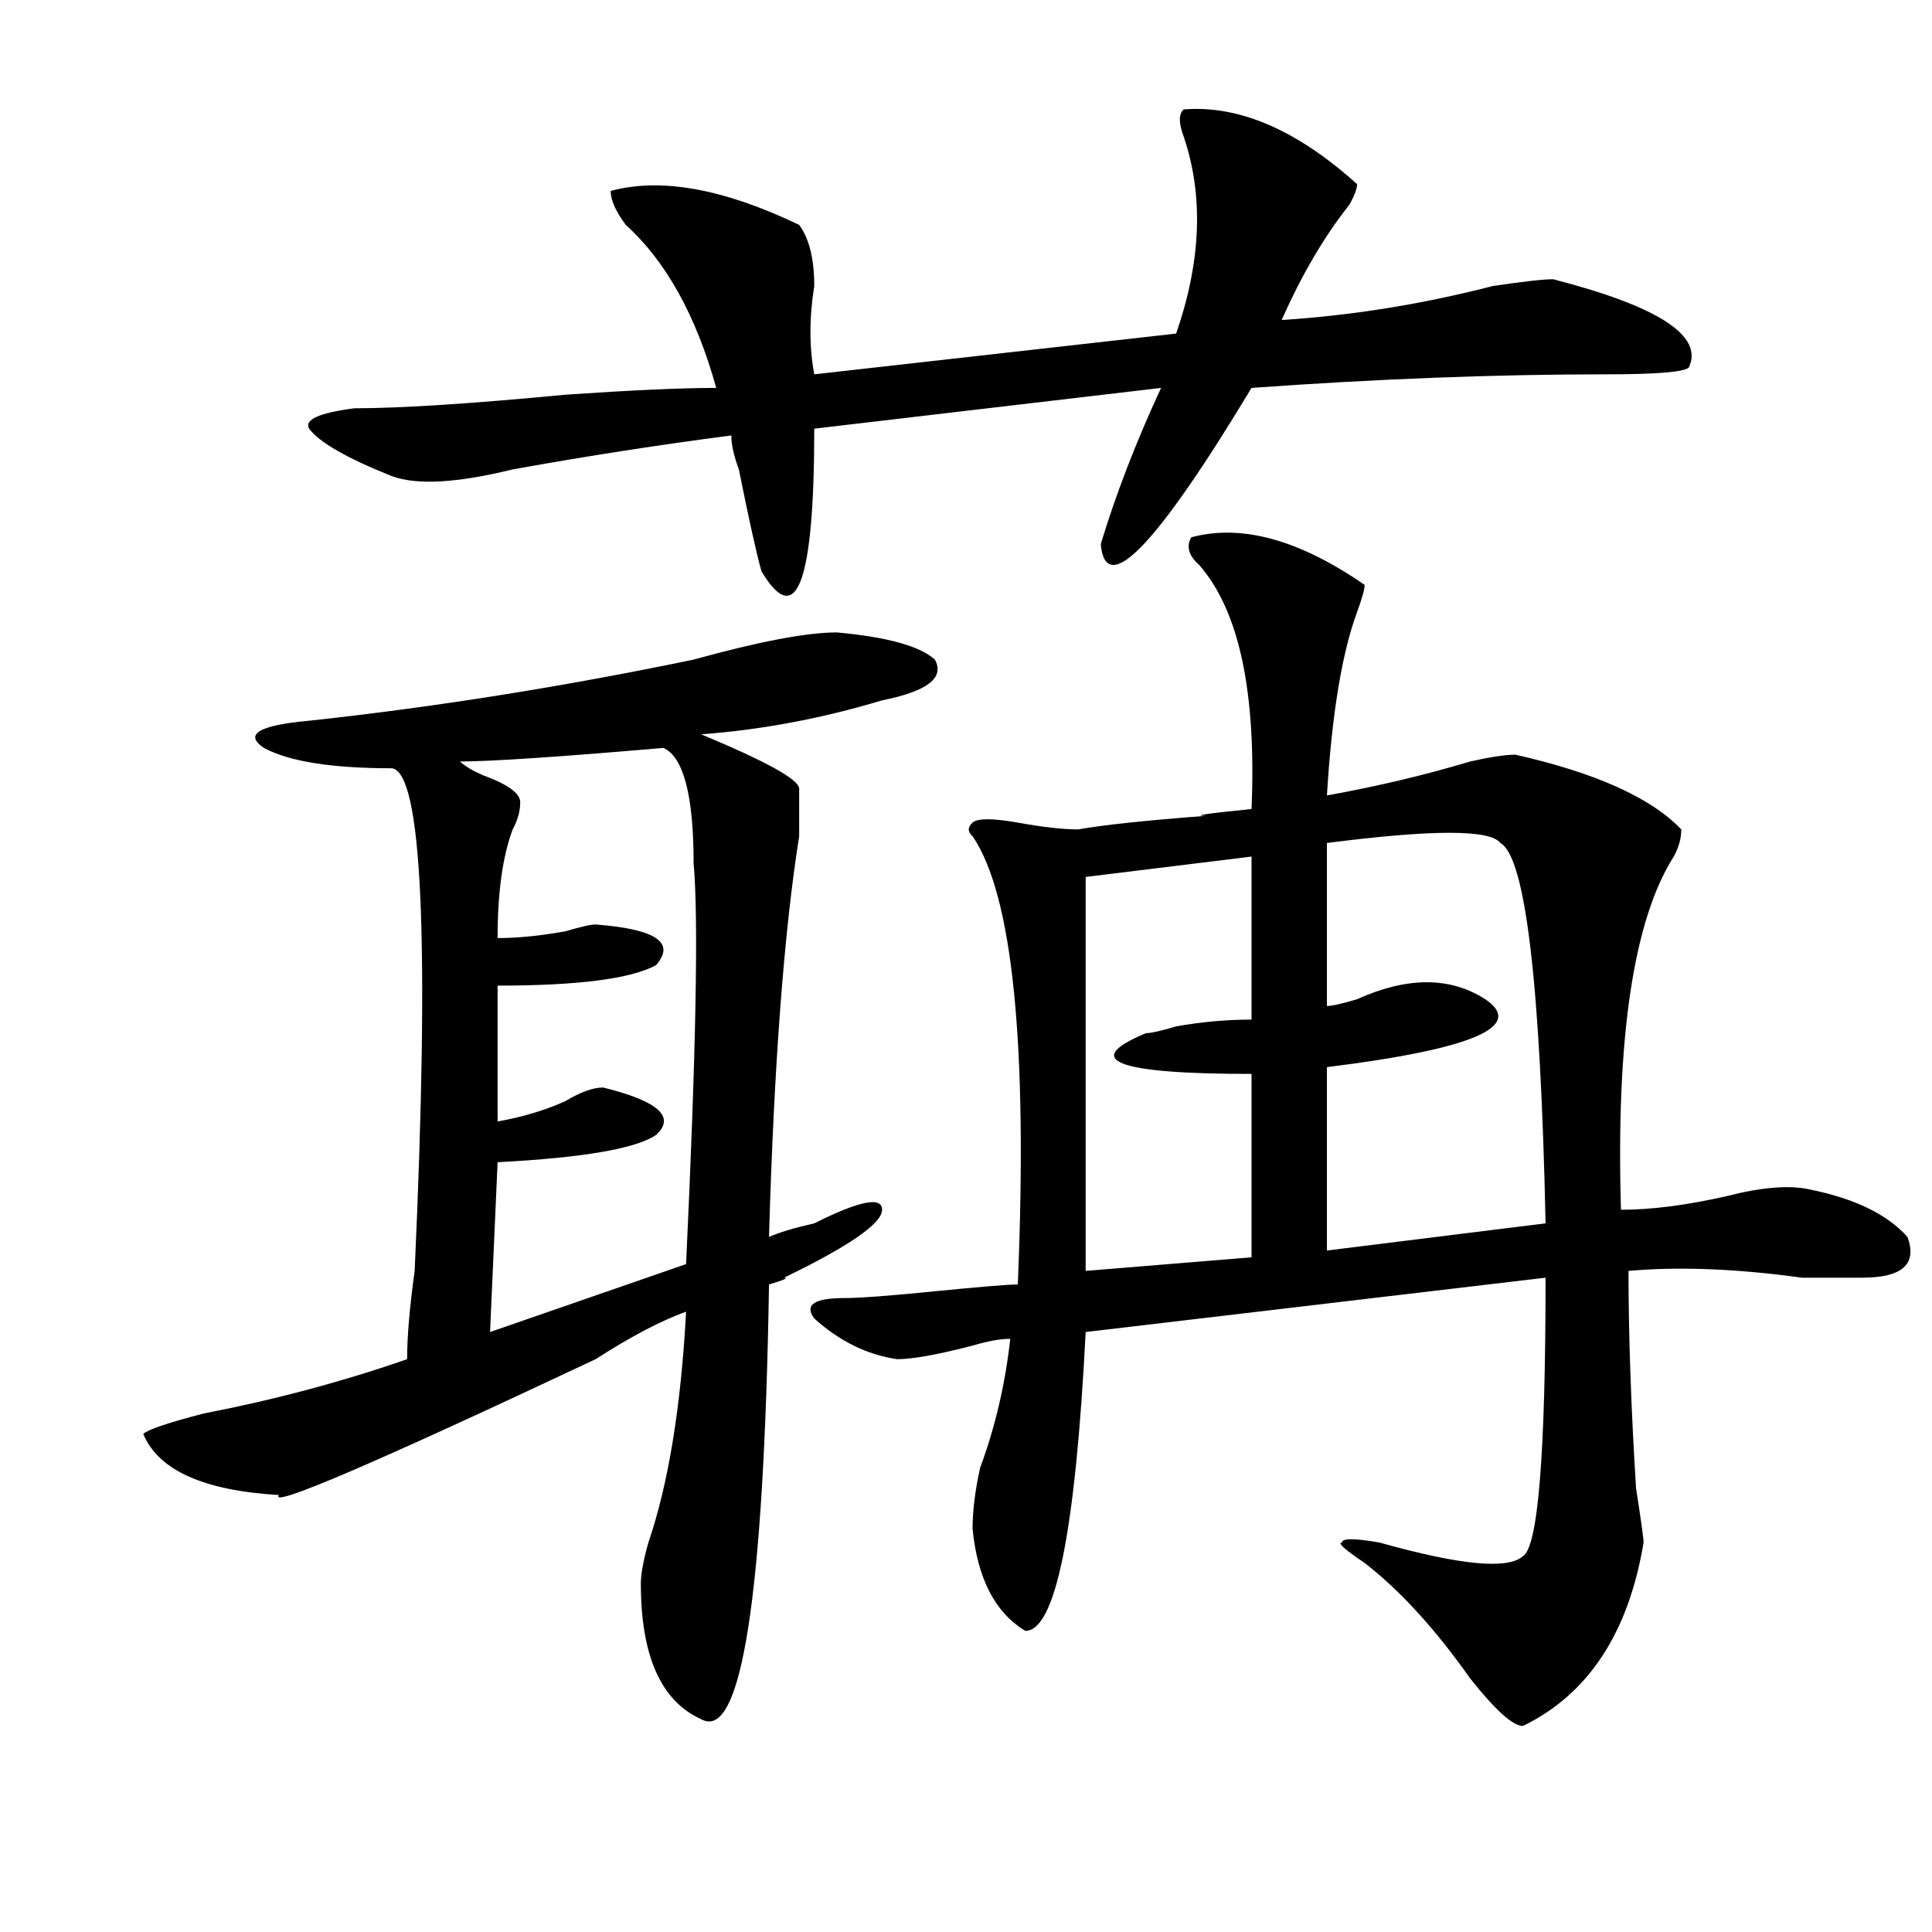 <?xml version="1.0" encoding="utf-8"?>
<!-- Generator: Adobe Illustrator 16.0.0, SVG Export Plug-In . SVG Version: 6.00 Build 0)  -->
<!DOCTYPE svg PUBLIC "-//W3C//DTD SVG 1.1//EN" "http://www.w3.org/Graphics/SVG/1.1/DTD/svg11.dtd">
<svg version="1.1" id="图层_1" xmlns="http://www.w3.org/2000/svg" xmlns:xlink="http://www.w3.org/1999/xlink" x="0px" y="0px"
	 width="1000px" height="1000px" viewBox="0 0 1000 1000" enable-background="new 0 0 1000 1000" xml:space="preserve">
<path d="M433.161,327.344c25.975,2.362,42.926,7.031,50.73,14.063c5.183,9.394-3.902,16.425-27.316,21.094
	c-31.219,9.394-62.438,15.271-93.656,17.578c33.78,14.063,50.73,23.456,50.73,28.125c0,4.725,0,12.909,0,24.609
	c-7.805,49.219-13.049,118.378-15.609,207.422c5.183-2.307,12.988-4.669,23.414-7.031c23.414-11.7,35.121-14.063,35.121-7.031
	s-16.951,18.787-50.73,35.156c2.561,0,0,1.209-7.805,3.516c-2.622,161.719-14.329,236.7-35.121,225
	c-20.853-9.394-31.219-32.85-31.219-70.313c0-4.725,1.281-11.756,3.902-21.094c10.365-30.432,16.89-70.313,19.512-119.531
	c-13.049,4.725-28.658,12.909-46.828,24.609c-114.51,53.943-169.142,77.344-163.898,70.313
	c-39.023-2.307-62.438-12.854-70.242-31.641c2.561-2.307,12.988-5.822,31.219-10.547c36.402-7.031,71.523-16.369,105.363-28.125
	c0-11.7,1.281-26.916,3.902-45.703c7.805-171.057,3.902-257.794-11.707-260.156c-31.219,0-53.352-3.516-66.34-10.547
	c-10.427-7.031-2.622-11.7,23.414-14.063c64.998-7.031,131.338-17.578,199.02-31.641
	C392.796,332.068,417.551,327.344,433.161,327.344z M612.668,56.641c28.597-2.307,58.535,10.547,89.754,38.672
	c0,2.362-1.342,5.878-3.902,10.547c-13.049,16.425-24.756,36.365-35.121,59.766c36.402-2.307,72.803-8.185,109.266-17.578
	c15.609-2.307,25.975-3.516,31.219-3.516c54.633,14.063,78.047,29.334,70.242,45.703c-2.622,2.362-16.951,3.516-42.926,3.516
	c-57.255,0-118.412,2.362-183.41,7.031c-49.45,82.068-75.486,108.984-78.047,80.859c7.805-25.763,18.17-52.734,31.219-80.859
	l-179.508,21.094c0,79.706-9.146,104.315-27.316,73.828c-2.622-9.338-6.524-26.916-11.707-52.734
	c-2.622-7.031-3.902-12.854-3.902-17.578c-36.463,4.725-74.145,10.547-113.168,17.578c-28.658,7.031-49.45,8.24-62.438,3.516
	c-23.414-9.338-37.743-17.578-42.926-24.609c-2.622-4.669,5.183-8.185,23.414-10.547c23.414,0,59.816-2.307,109.266-7.031
	c33.78-2.307,59.816-3.516,78.047-3.516c-10.427-37.463-26.036-65.588-46.828-84.375c-5.244-7.031-7.805-12.854-7.805-17.578
	c25.975-7.031,58.535-1.153,97.559,17.578c5.183,7.031,7.805,17.578,7.805,31.641c-2.622,16.425-2.622,31.641,0,45.703
	l187.313-21.094c12.988-37.463,14.268-71.466,3.902-101.953C610.047,63.672,610.047,59.003,612.668,56.641z M238.043,394.141
	c2.561,2.362,6.463,4.725,11.707,7.031c12.988,4.725,19.512,9.394,19.512,14.063c0,4.725-1.342,9.394-3.902,14.063
	c-5.244,14.063-7.805,32.85-7.805,56.25c10.365,0,22.073-1.153,35.121-3.516c7.805-2.307,12.988-3.516,15.609-3.516
	c31.219,2.362,41.584,9.394,31.219,21.094c-13.049,7.031-40.365,10.547-81.949,10.547v70.313
	c12.988-2.307,24.695-5.822,35.121-10.547c7.805-4.669,14.268-7.031,19.512-7.031c28.597,7.031,37.682,15.271,27.316,24.609
	c-10.427,7.031-37.743,11.756-81.949,14.063l-3.902,87.891l101.461-35.156c5.183-110.138,6.463-179.297,3.902-207.422
	c0-35.156-5.244-55.041-15.609-59.766C288.774,391.834,253.653,394.141,238.043,394.141z M616.571,278.125
	c25.975-7.031,55.913,1.209,89.754,24.609c0,2.362-1.342,7.031-3.902,14.063c-7.805,21.094-13.049,52.734-15.609,94.922
	c25.975-4.669,50.73-10.547,74.145-17.578c10.365-2.307,18.17-3.516,23.414-3.516c41.584,9.394,70.242,22.303,85.852,38.672
	c0,4.725-1.342,9.394-3.902,14.063c-20.853,32.85-29.938,93.769-27.316,182.813c15.609,0,33.78-2.307,54.633-7.031
	c18.17-4.669,32.5-5.822,42.926-3.516c23.414,4.725,40.304,12.909,50.73,24.609c5.183,14.063-2.622,21.094-23.414,21.094
	c-5.244,0-15.609,0-31.219,0c-33.841-4.669-63.779-5.822-89.754-3.516c0,32.85,1.281,70.313,3.902,112.5
	c2.561,16.425,3.902,25.818,3.902,28.125c-7.805,46.856-28.658,78.497-62.438,94.922c-5.244,0-14.329-8.24-27.316-24.609
	c-18.231-25.818-36.463-45.703-54.633-59.766c-10.427-7.031-14.329-10.547-11.707-10.547c0-2.307,6.463-2.307,19.512,0
	c41.584,11.7,66.34,14.063,74.145,7.031c7.805-4.725,11.707-52.734,11.707-144.141l-238.043,28.125
	c-5.244,103.162-15.609,154.688-31.219,154.688c-15.609-9.394-24.756-26.972-27.316-52.734c0-9.338,1.281-19.885,3.902-31.641
	c7.805-21.094,12.988-43.341,15.609-66.797c-5.244,0-11.707,1.209-19.512,3.516c-18.231,4.725-31.219,7.031-39.023,7.031
	c-15.609-2.307-29.938-9.338-42.926-21.094c-5.244-7.031,0-10.547,15.609-10.547c7.805,0,23.414-1.153,46.828-3.516
	c23.414-2.307,37.682-3.516,42.926-3.516c5.183-124.2-2.622-201.544-23.414-232.031c-2.622-2.307-2.622-4.669,0-7.031
	c2.561-2.307,10.365-2.307,23.414,0c12.988,2.362,23.414,3.516,31.219,3.516c12.988-2.307,35.121-4.669,66.34-7.031
	c-7.805,0,0-1.153,23.414-3.516c2.561-60.919-6.524-103.106-27.316-126.563C615.229,287.519,613.949,282.85,616.571,278.125z
	 M647.79,443.359l-85.852,10.547v203.906l85.852-7.031v-94.922c-70.242,0-88.473-7.031-54.633-21.094
	c2.561,0,7.805-1.153,15.609-3.516c12.988-2.307,25.975-3.516,39.023-3.516V443.359z M686.813,436.328v84.375
	c2.561,0,7.805-1.153,15.609-3.516c25.975-11.7,48.109-11.7,66.34,0c20.792,14.063-6.524,25.818-81.949,35.156v94.922
	l113.168-14.063c-2.622-124.2-10.427-189.844-23.414-196.875C771.323,429.297,741.446,429.297,686.813,436.328z"/>
</svg>
